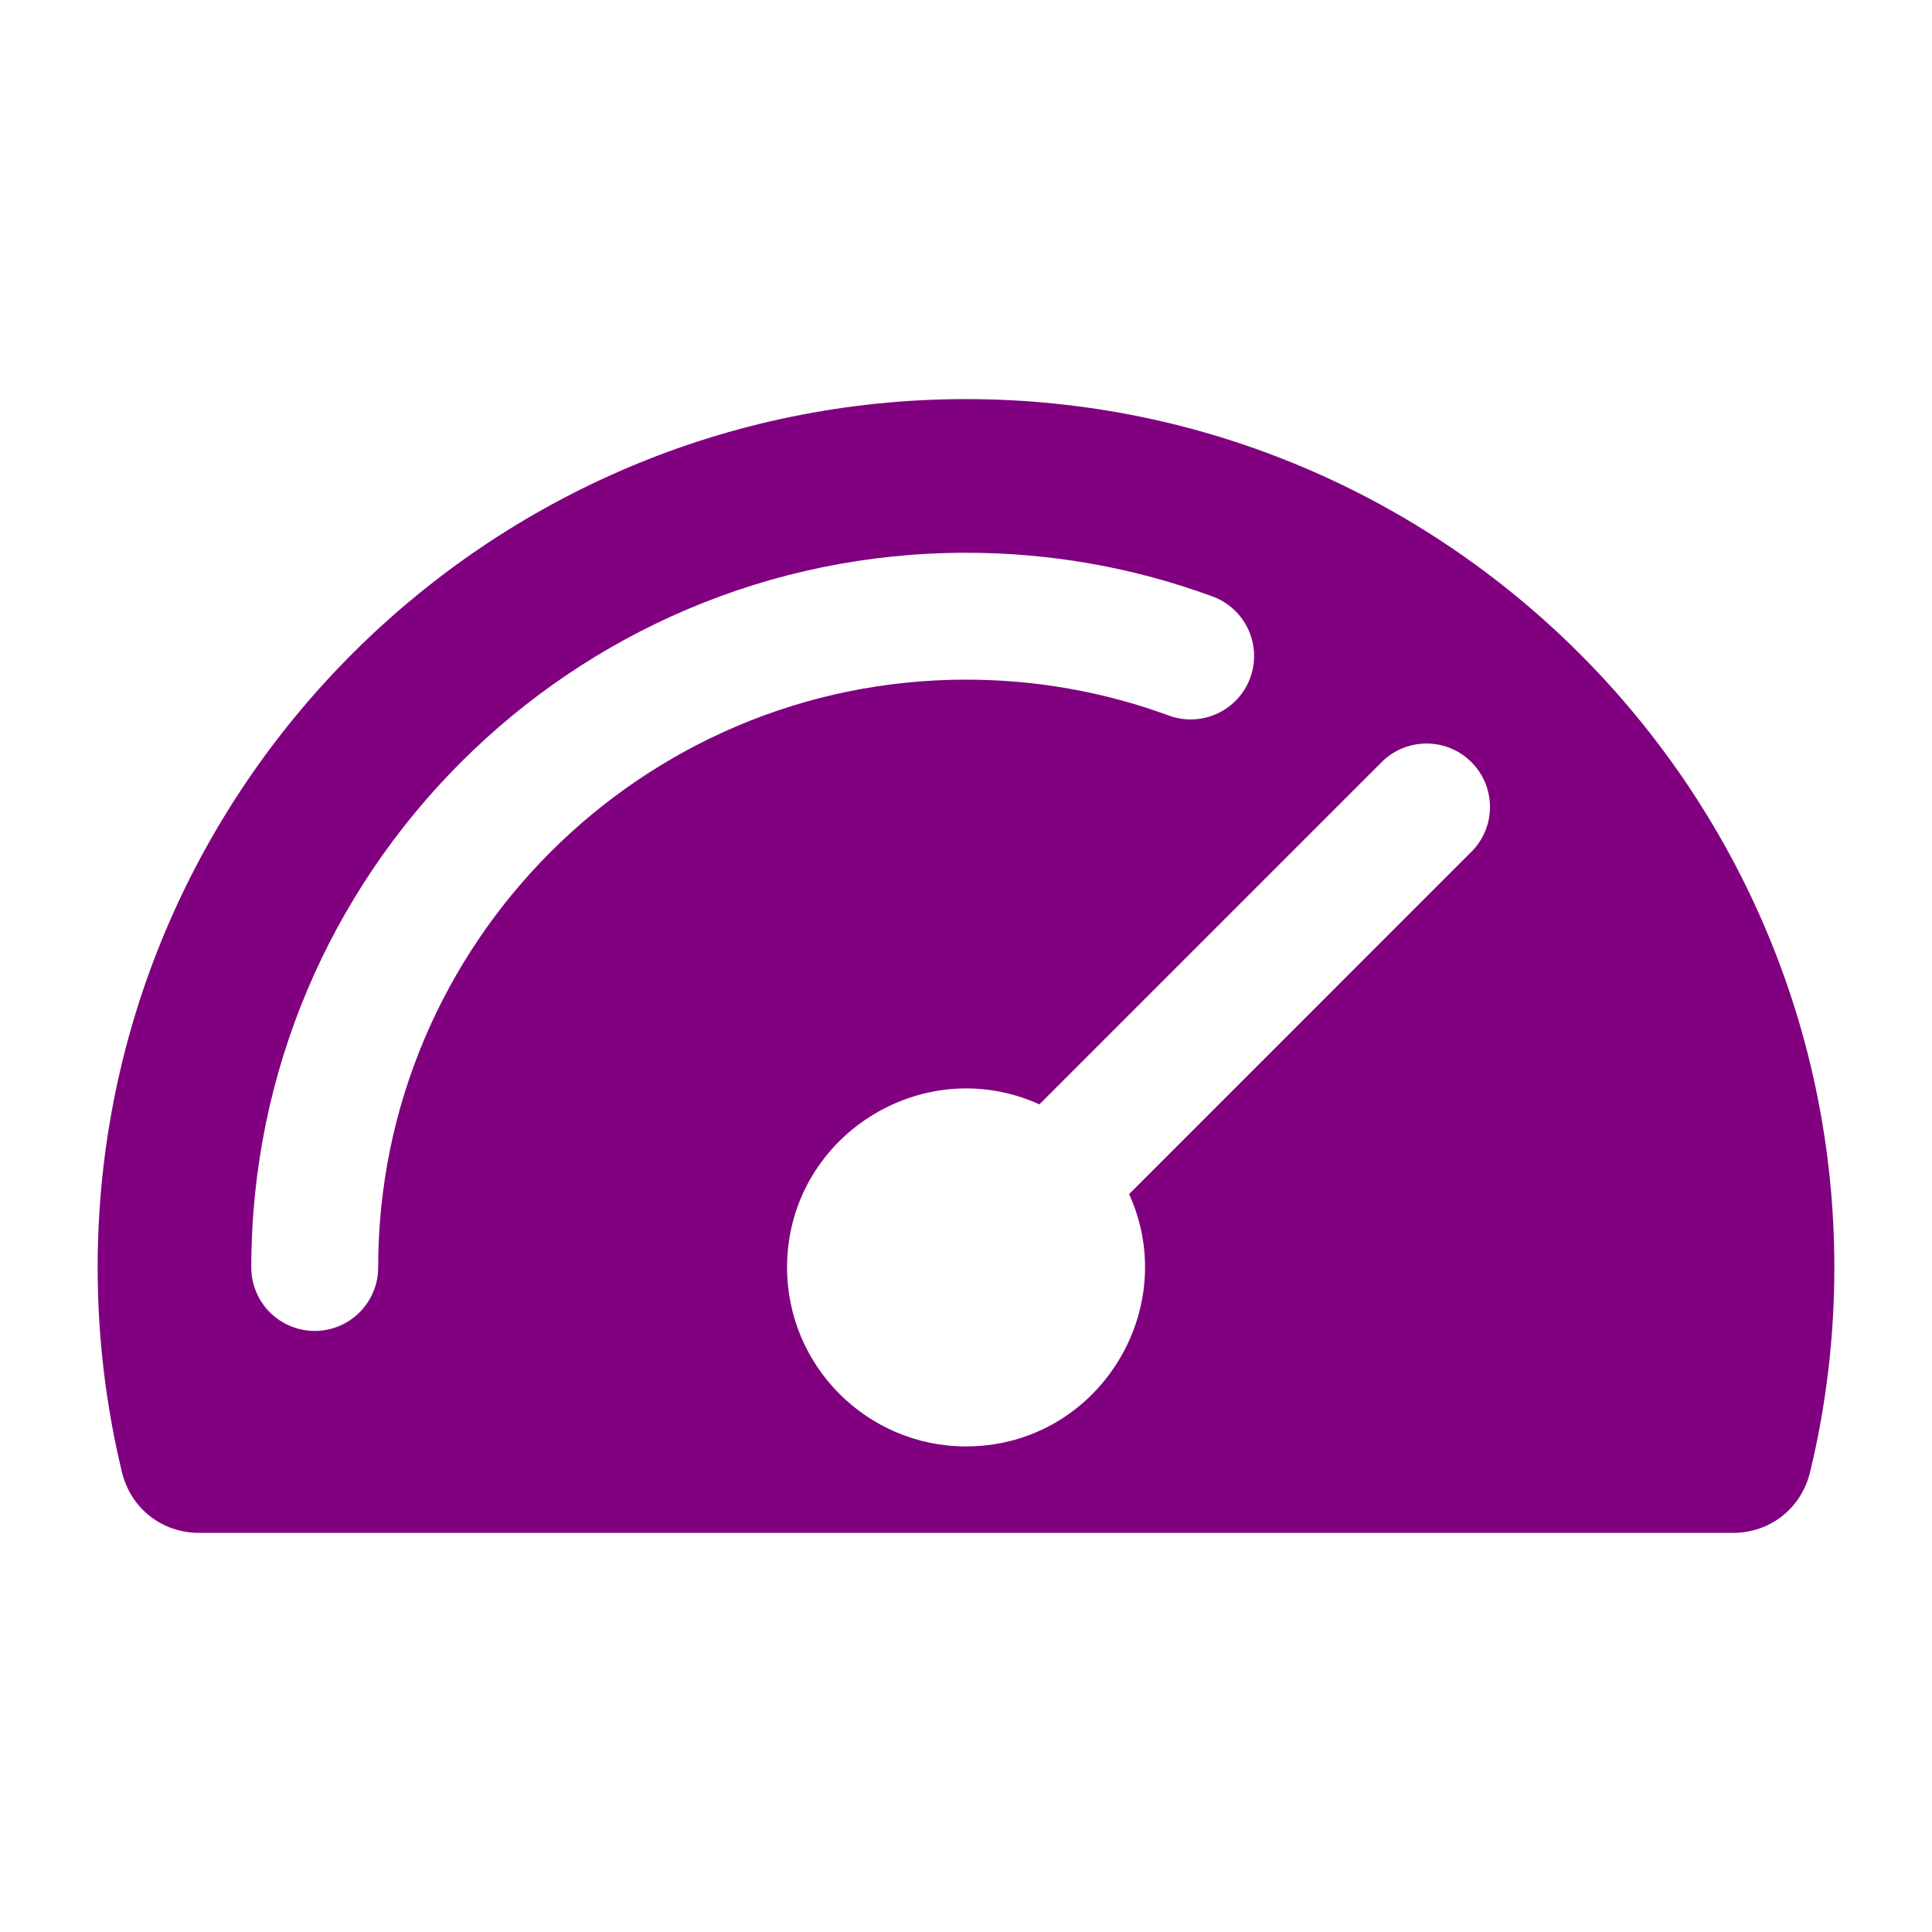 <svg id="Layer_1" enable-background="new 0 0 512 512" height="512" viewBox="0 0 512 512" width="512" xmlns="http://www.w3.org/2000/svg"><path clip-rule="evenodd" d="m255.997 180.113c-85.894 0-155.778 69.891-155.778 155.778 0 9.29-7.525 16.815-16.815 16.815-9.277 0-16.809-7.525-16.809-16.815 0-104.436 84.966-189.402 189.402-189.402 22.455 0 44.439 3.9 65.337 11.578 8.716 3.204 13.178 12.86 9.985 21.576-3.204 8.716-12.872 13.183-21.588 9.979-17.162-6.305-35.247-9.509-53.734-9.509zm0-74.346c-126.885 0-230.119 103.246-230.119 230.124 0 18.317 2.161 36.548 6.427 54.187 2.331 9.668 10.584 16.156 20.52 16.156h406.355c9.937 0 18.188-6.488 20.52-16.156 4.266-17.639 6.421-35.87 6.421-54.187 0-126.878-103.233-230.124-230.124-230.124zm-47.417 230.124c0 26.159 21.276 47.424 47.418 47.424 34.624 0 57.273-35.919 43.231-66.87l90.703-90.709c6.568-6.555 6.568-17.199 0-23.767-6.567-6.568-17.212-6.568-23.779 0l-90.697 90.697c-31.18-14.084-66.876 8.776-66.876 43.225z" fill-rule="evenodd" fill="#800080"/></svg>